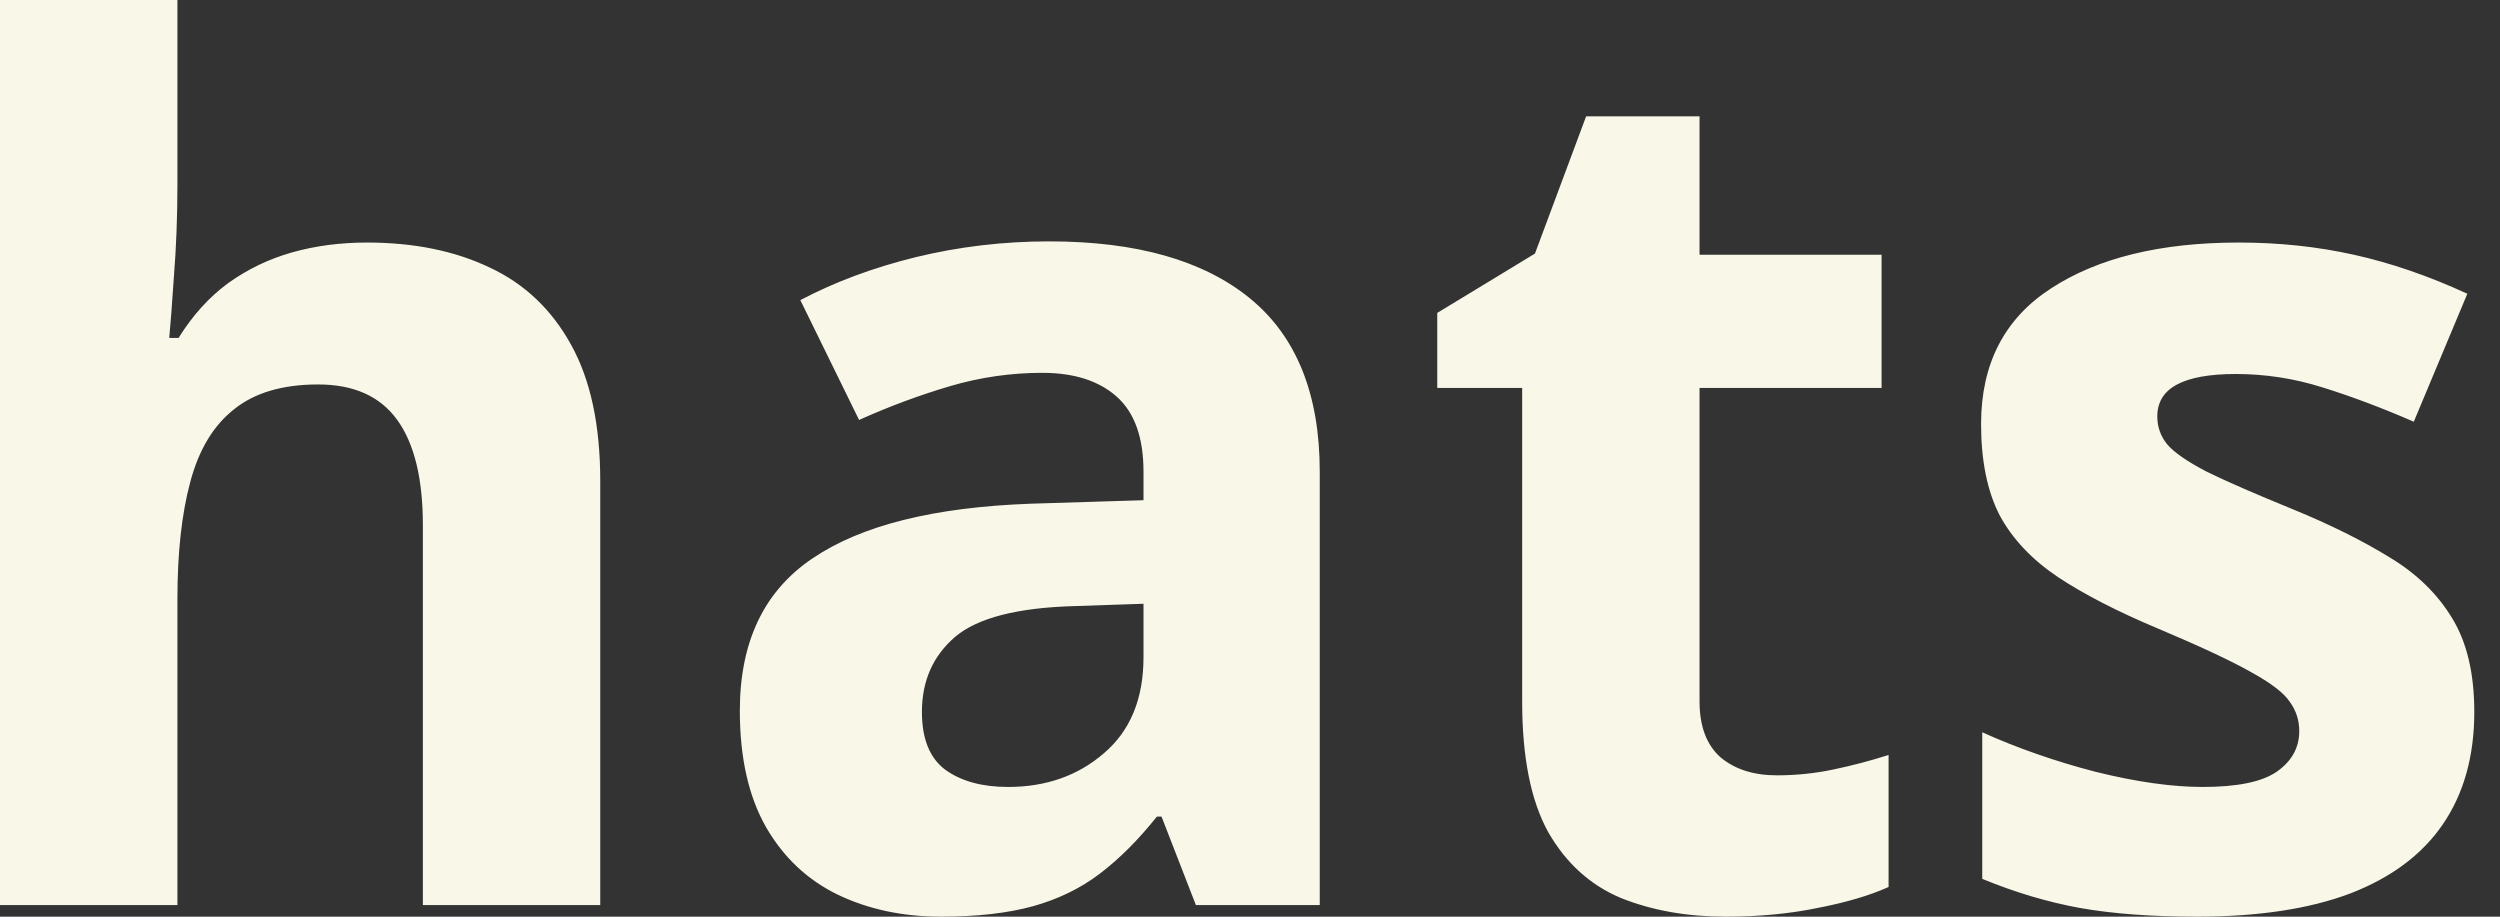 <svg width="60" height="22" viewBox="0 0 60 22" fill="none" xmlns="http://www.w3.org/2000/svg">
<rect x="0" y="0" width="60" height="22" fill="#333333" stroke="none"/>
<path d="M4.258 0V4.425C4.258 5.198 4.23 5.933 4.174 6.631C4.127 7.329 4.09 7.822 4.062 8.11H4.286C4.621 7.571 5.016 7.133 5.472 6.798C5.937 6.463 6.449 6.217 7.008 6.058C7.566 5.9 8.166 5.821 8.808 5.821C9.934 5.821 10.916 6.021 11.754 6.421C12.591 6.812 13.243 7.431 13.708 8.278C14.173 9.115 14.406 10.204 14.406 11.544V21.721H10.149V12.605C10.149 11.489 9.944 10.646 9.534 10.079C9.125 9.511 8.492 9.227 7.636 9.227C6.78 9.227 6.105 9.427 5.612 9.827C5.118 10.218 4.769 10.8 4.565 11.572C4.36 12.335 4.258 13.271 4.258 14.378V21.721H0V0H4.258ZM25.183 5.793C27.277 5.793 28.882 6.249 29.999 7.161C31.115 8.073 31.674 9.46 31.674 11.321V21.721H28.701L27.877 19.599H27.765C27.319 20.157 26.863 20.613 26.397 20.967C25.932 21.321 25.397 21.581 24.792 21.749C24.187 21.916 23.452 22 22.586 22C21.665 22 20.837 21.823 20.102 21.47C19.376 21.116 18.803 20.576 18.384 19.85C17.966 19.115 17.756 18.184 17.756 17.058C17.756 15.402 18.338 14.183 19.501 13.401C20.665 12.61 22.41 12.173 24.736 12.089L27.444 12.005V11.321C27.444 10.502 27.23 9.902 26.802 9.52C26.374 9.139 25.778 8.948 25.015 8.948C24.261 8.948 23.522 9.055 22.796 9.269C22.07 9.483 21.344 9.753 20.618 10.079L19.208 7.203C20.036 6.766 20.962 6.421 21.986 6.17C23.019 5.919 24.085 5.793 25.183 5.793ZM27.444 14.49L25.797 14.546C24.42 14.583 23.461 14.829 22.921 15.286C22.391 15.742 22.126 16.342 22.126 17.086C22.126 17.738 22.316 18.203 22.698 18.482C23.079 18.752 23.577 18.887 24.192 18.887C25.104 18.887 25.871 18.617 26.495 18.077C27.128 17.538 27.444 16.77 27.444 15.774V14.49ZM42.646 18.608C43.111 18.608 43.563 18.561 44 18.468C44.447 18.375 44.889 18.259 45.326 18.119V21.288C44.87 21.493 44.302 21.66 43.623 21.791C42.953 21.93 42.218 22 41.417 22C40.487 22 39.649 21.851 38.905 21.553C38.17 21.246 37.588 20.72 37.16 19.976C36.741 19.222 36.532 18.175 36.532 16.835V9.311H34.494V7.51L36.839 6.086L38.067 2.792H40.789V6.114H45.158V9.311H40.789V16.835C40.789 17.431 40.957 17.877 41.292 18.175C41.636 18.464 42.088 18.608 42.646 18.608ZM59.383 17.086C59.383 18.147 59.132 19.045 58.63 19.78C58.136 20.506 57.396 21.06 56.41 21.442C55.423 21.814 54.195 22 52.725 22C51.636 22 50.701 21.93 49.919 21.791C49.146 21.651 48.365 21.418 47.574 21.093V17.575C48.42 17.956 49.328 18.273 50.296 18.524C51.273 18.766 52.129 18.887 52.864 18.887C53.693 18.887 54.283 18.766 54.637 18.524C55 18.273 55.182 17.947 55.182 17.547C55.182 17.286 55.107 17.054 54.958 16.849C54.819 16.635 54.511 16.398 54.037 16.137C53.562 15.867 52.818 15.518 51.803 15.09C50.826 14.681 50.021 14.267 49.388 13.848C48.765 13.429 48.299 12.936 47.992 12.368C47.695 11.791 47.546 11.06 47.546 10.176C47.546 8.734 48.104 7.65 49.221 6.924C50.347 6.189 51.85 5.821 53.73 5.821C54.698 5.821 55.619 5.919 56.494 6.114C57.378 6.31 58.285 6.621 59.216 7.05L57.931 10.121C57.159 9.786 56.428 9.511 55.74 9.297C55.06 9.083 54.367 8.976 53.66 8.976C53.036 8.976 52.566 9.06 52.25 9.227C51.934 9.395 51.775 9.651 51.775 9.995C51.775 10.246 51.855 10.47 52.013 10.665C52.18 10.86 52.497 11.079 52.962 11.321C53.437 11.554 54.13 11.856 55.042 12.228C55.926 12.591 56.694 12.973 57.345 13.373C57.997 13.764 58.499 14.252 58.853 14.839C59.206 15.416 59.383 16.165 59.383 17.086Z" fill="#F9F7E7"/>
</svg>
